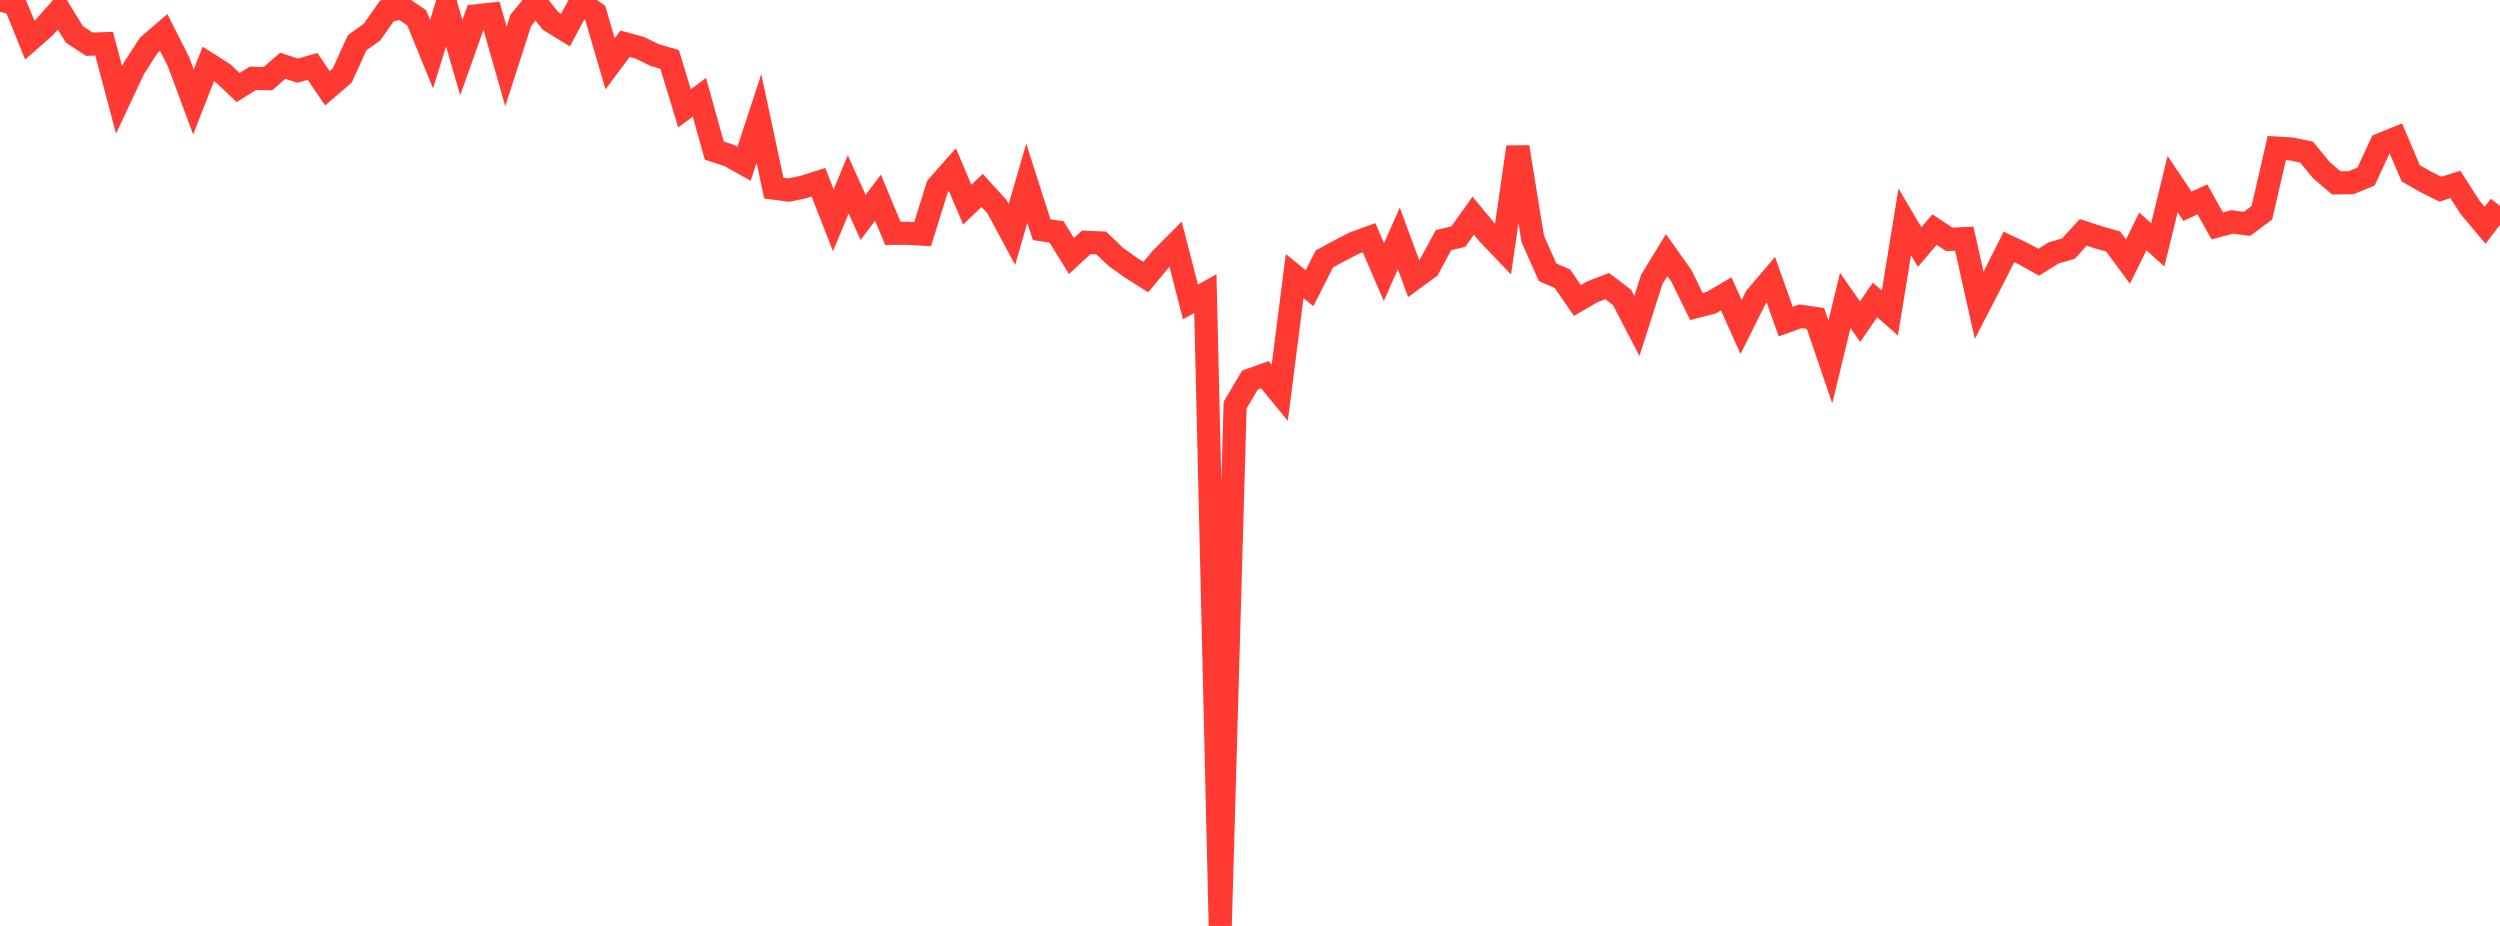 <?xml version="1.0" standalone="no"?>
<!DOCTYPE svg PUBLIC "-//W3C//DTD SVG 1.1//EN" "http://www.w3.org/Graphics/SVG/1.1/DTD/svg11.dtd">

<svg width="135" height="50" viewBox="0 0 135 50" preserveAspectRatio="none" 
  xmlns="http://www.w3.org/2000/svg"
  xmlns:xlink="http://www.w3.org/1999/xlink">


<polyline points="0.0, 0.0 0.804, 0.19 1.607, 2.165 2.411, 1.458 3.214, 0.549 4.018, 1.859 4.821, 2.386 5.625, 2.362 6.429, 5.396 7.232, 3.684 8.036, 2.442 8.839, 1.753 9.643, 3.34 10.446, 5.506 11.25, 3.455 12.054, 3.964 12.857, 4.727 13.661, 4.226 14.464, 4.251 15.268, 3.549 16.071, 3.816 16.875, 3.587 17.679, 4.765 18.482, 4.076 19.286, 2.307 20.089, 1.733 20.893, 0.59 21.696, 0.417 22.5, 0.959 23.304, 2.925 24.107, 0.341 24.911, 3.111 25.714, 0.853 26.518, 0.767 27.321, 3.585 28.125, 1.092 28.929, 0.124 29.732, 1.133 30.536, 1.626 31.339, 0.128 32.143, 0.699 32.946, 3.446 33.75, 2.364 34.554, 2.583 35.357, 2.974 36.161, 3.209 36.964, 5.85 37.768, 5.251 38.571, 8.132 39.375, 8.397 40.179, 8.846 40.982, 6.396 41.786, 10.158 42.589, 10.265 43.393, 10.098 44.196, 9.842 45.0, 11.897 45.804, 9.96 46.607, 11.74 47.411, 10.675 48.214, 12.599 49.018, 12.597 49.821, 12.643 50.625, 10.069 51.429, 9.16 52.232, 11.05 53.036, 10.283 53.839, 11.166 54.643, 12.66 55.446, 9.895 56.25, 12.403 57.054, 12.523 57.857, 13.825 58.661, 13.084 59.464, 13.12 60.268, 13.884 61.071, 14.456 61.875, 14.964 62.679, 13.994 63.482, 13.186 64.286, 16.303 65.089, 15.858 65.893, 50.0 66.696, 21.877 67.5, 20.521 68.304, 20.234 69.107, 21.212 69.911, 14.91 70.714, 15.562 71.518, 13.979 72.321, 13.545 73.125, 13.128 73.929, 12.837 74.732, 14.693 75.536, 12.872 76.339, 15.049 77.143, 14.459 77.946, 12.971 78.75, 12.778 79.554, 11.644 80.357, 12.619 81.161, 13.464 81.964, 7.94 82.768, 12.898 83.571, 14.703 84.375, 15.056 85.179, 16.229 85.982, 15.76 86.786, 15.447 87.589, 16.058 88.393, 17.603 89.196, 15.088 90.0, 13.776 90.804, 14.91 91.607, 16.551 92.411, 16.345 93.214, 15.867 94.018, 17.658 94.821, 16.047 95.625, 15.104 96.429, 17.365 97.232, 17.079 98.036, 17.199 98.839, 19.55 99.643, 16.226 100.446, 17.371 101.25, 16.198 102.054, 16.903 102.857, 11.981 103.661, 13.34 104.464, 12.399 105.268, 12.927 106.071, 12.887 106.875, 16.487 107.679, 14.934 108.482, 13.334 109.286, 13.713 110.089, 14.162 110.893, 13.657 111.696, 13.424 112.5, 12.547 113.304, 12.811 114.107, 13.04 114.911, 14.124 115.714, 12.496 116.518, 13.224 117.321, 9.944 118.125, 11.138 118.929, 10.766 119.732, 12.199 120.536, 11.986 121.339, 12.087 122.143, 11.487 122.946, 7.999 123.75, 8.045 124.554, 8.215 125.357, 9.19 126.161, 9.876 126.964, 9.864 127.768, 9.533 128.571, 7.799 129.375, 7.473 130.179, 9.357 130.982, 9.817 131.786, 10.216 132.589, 9.96 133.393, 11.211 134.196, 12.164 135.0, 11.113" fill="none" stroke="#ff3a33" stroke-width="1.25"/>

</svg>